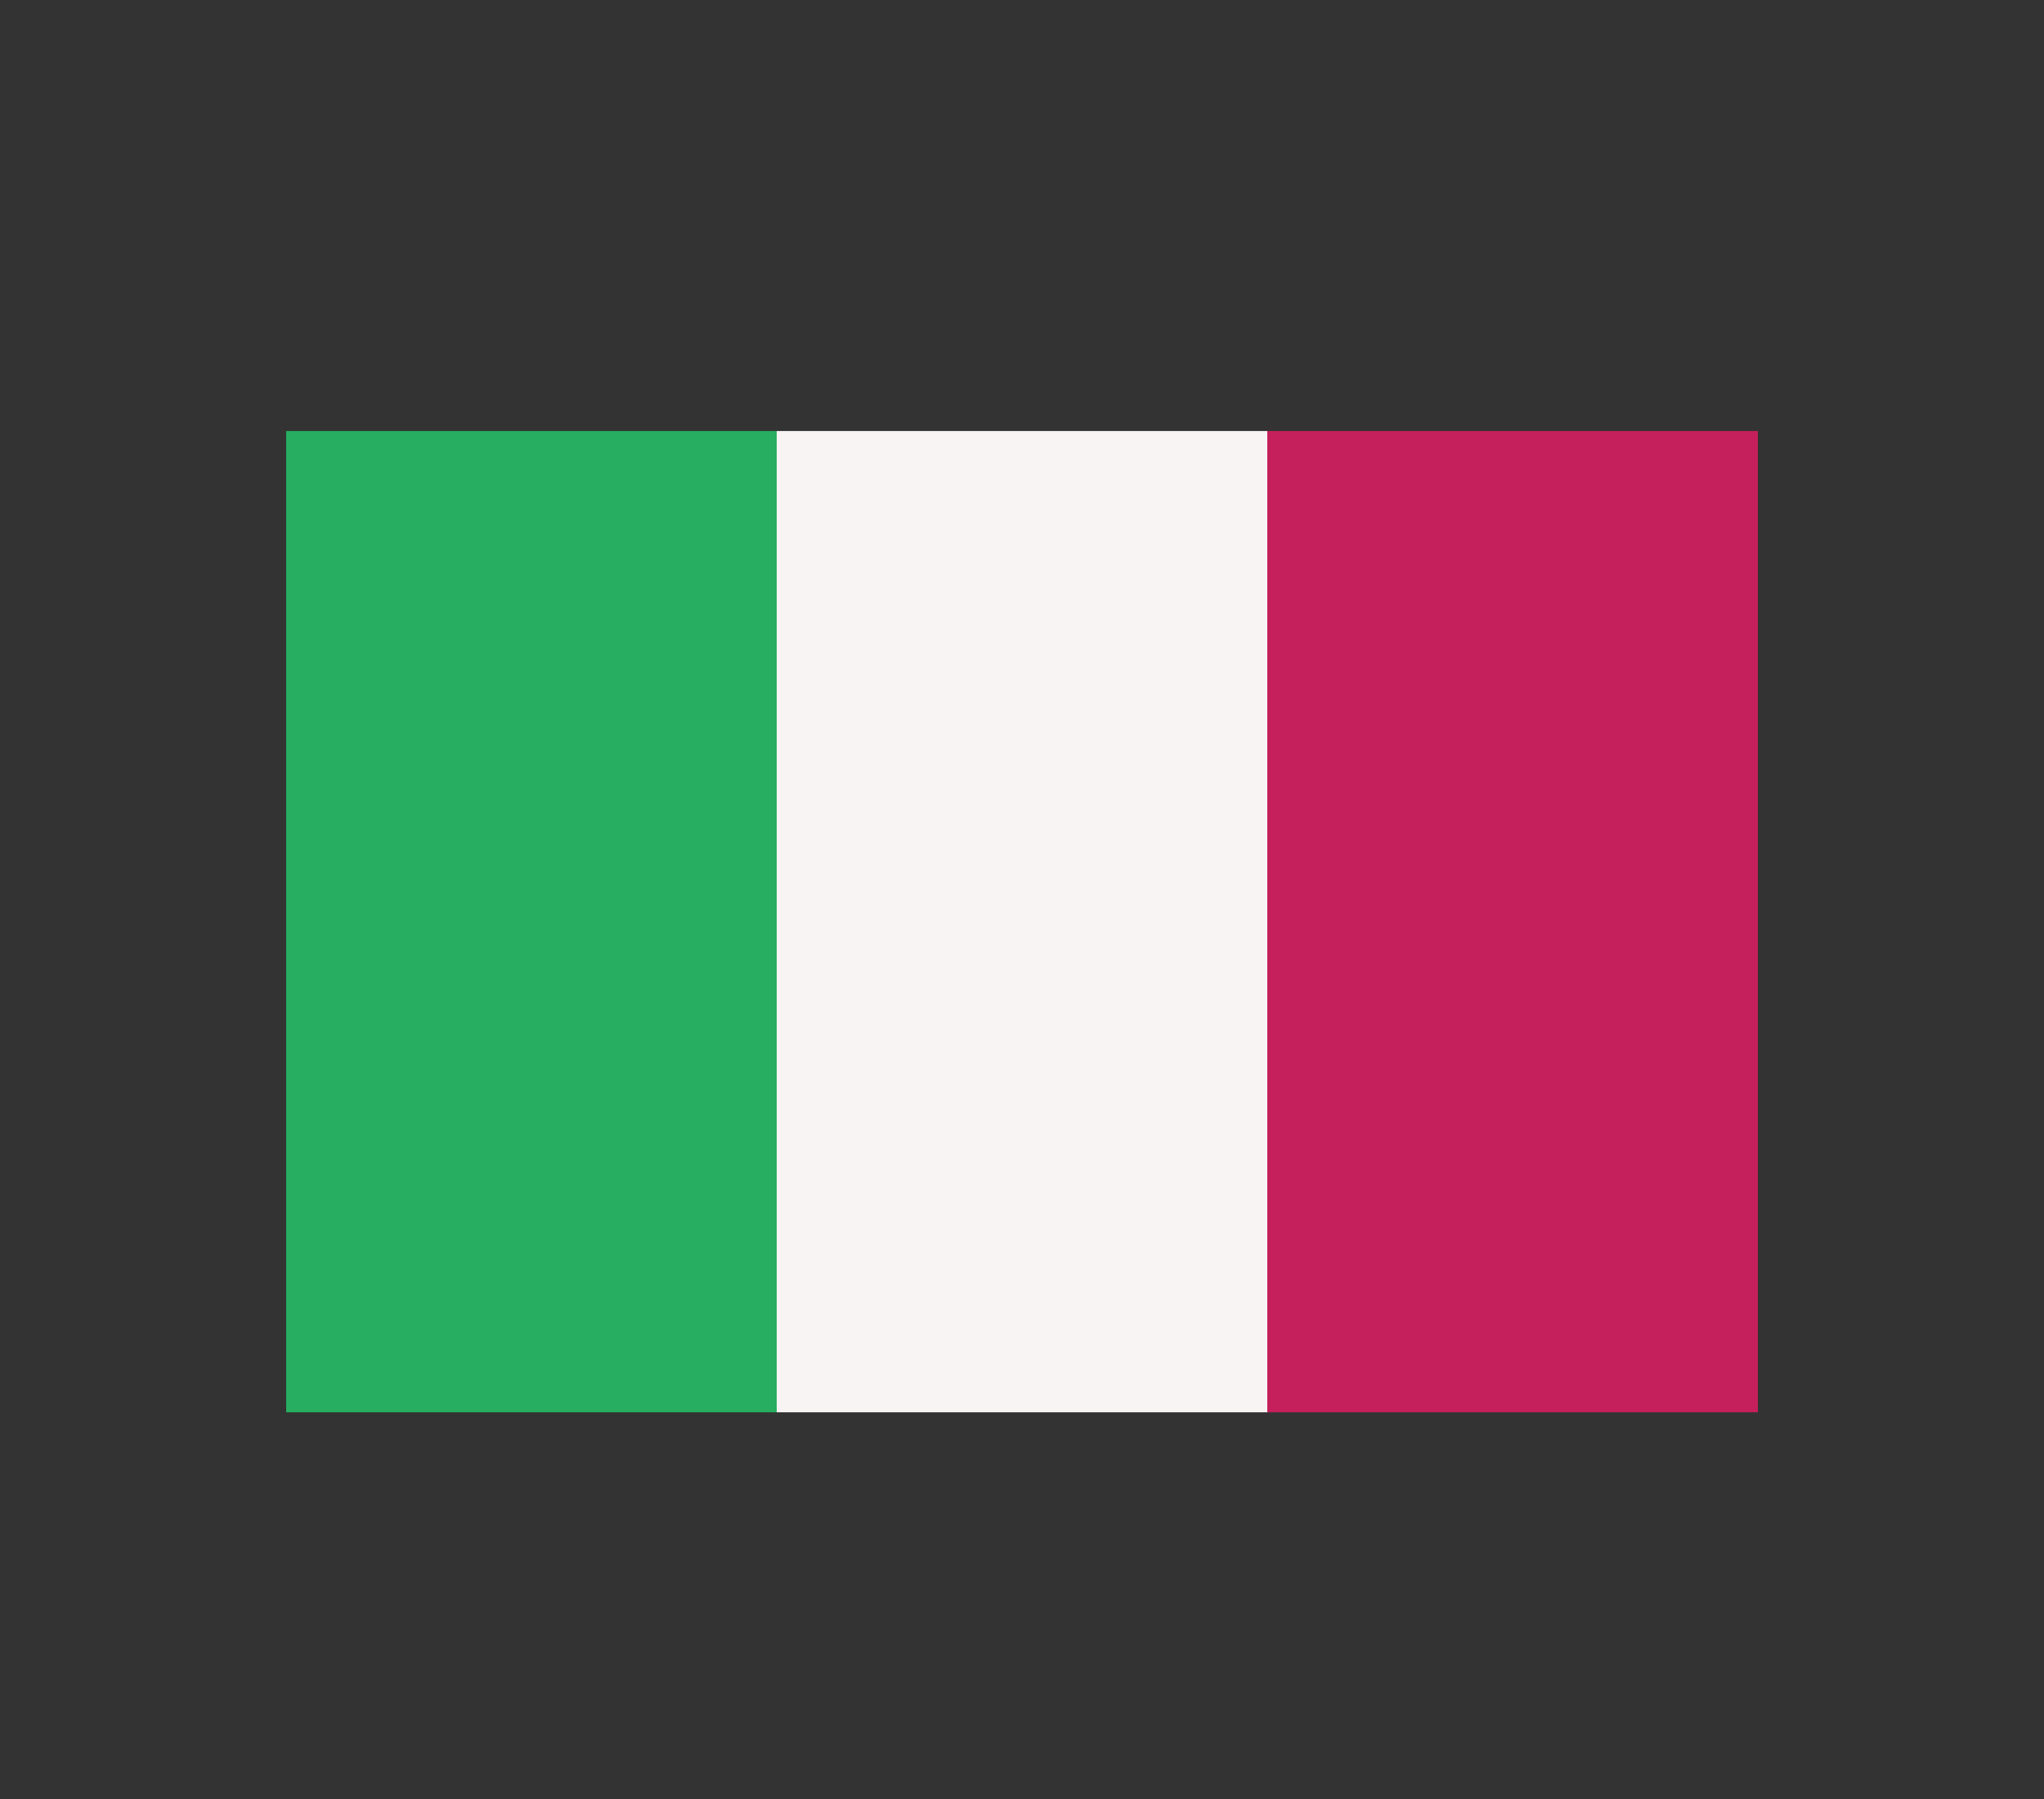 <svg width="25" height="22" viewBox="0 0 25 22" fill="none" xmlns="http://www.w3.org/2000/svg">
<rect x="0" y="0" width="25" height="22" fill="#333333" stroke="none"/>
<rect x="3.5" y="5.271" width="6" height="12" fill="#27AE60"/>
<rect x="9.5" y="5.271" width="6" height="12" fill="#F8F4F3"/>
<rect x="15.5" y="5.271" width="6" height="12" fill="#C5205B"/>
</svg>
